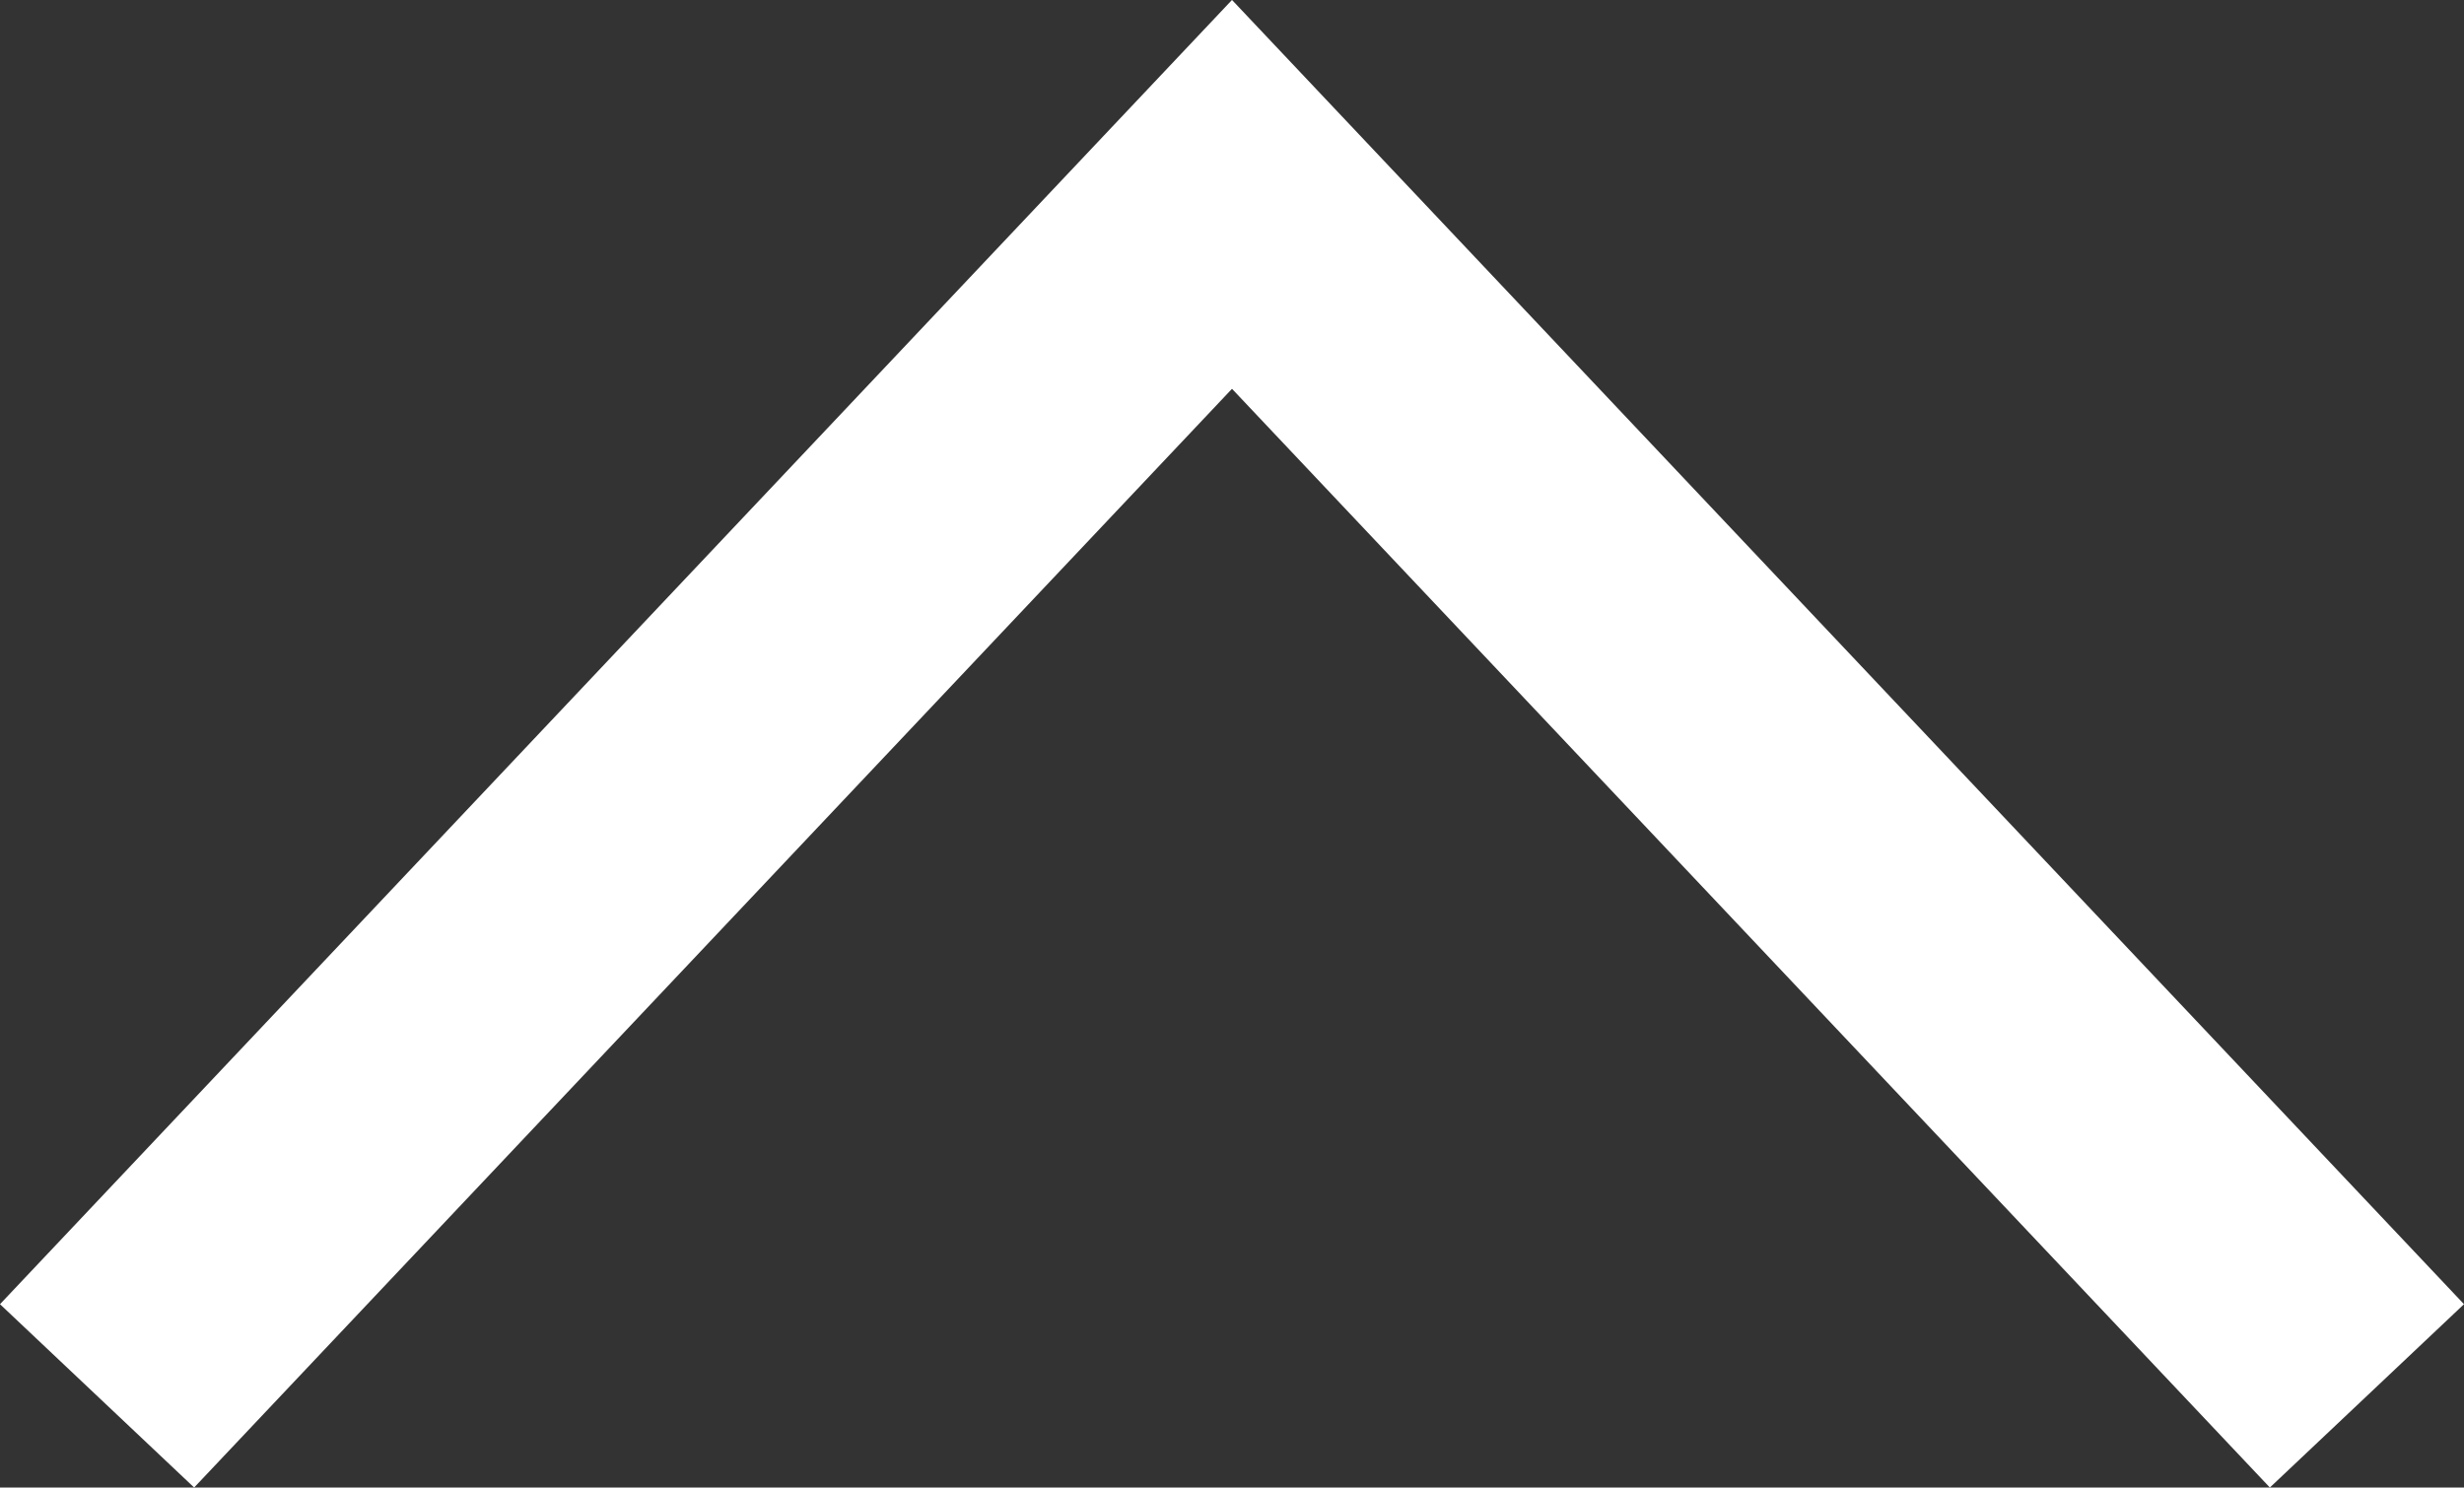 <svg xmlns="http://www.w3.org/2000/svg" width="36.908" height="22.286" viewBox="0 0 36.908 22.286">
  <rect x="0" y="0" width="36.908" height="22.286" fill="#333333" stroke="none"/>
  <path id="pagetop" d="M-1083.767,410.349l18-17-18-17" transform="translate(-374.895 -1062.855) rotate(-90)" fill="none" stroke="#fff" stroke-miterlimit="10" stroke-width="4"/>
</svg>
